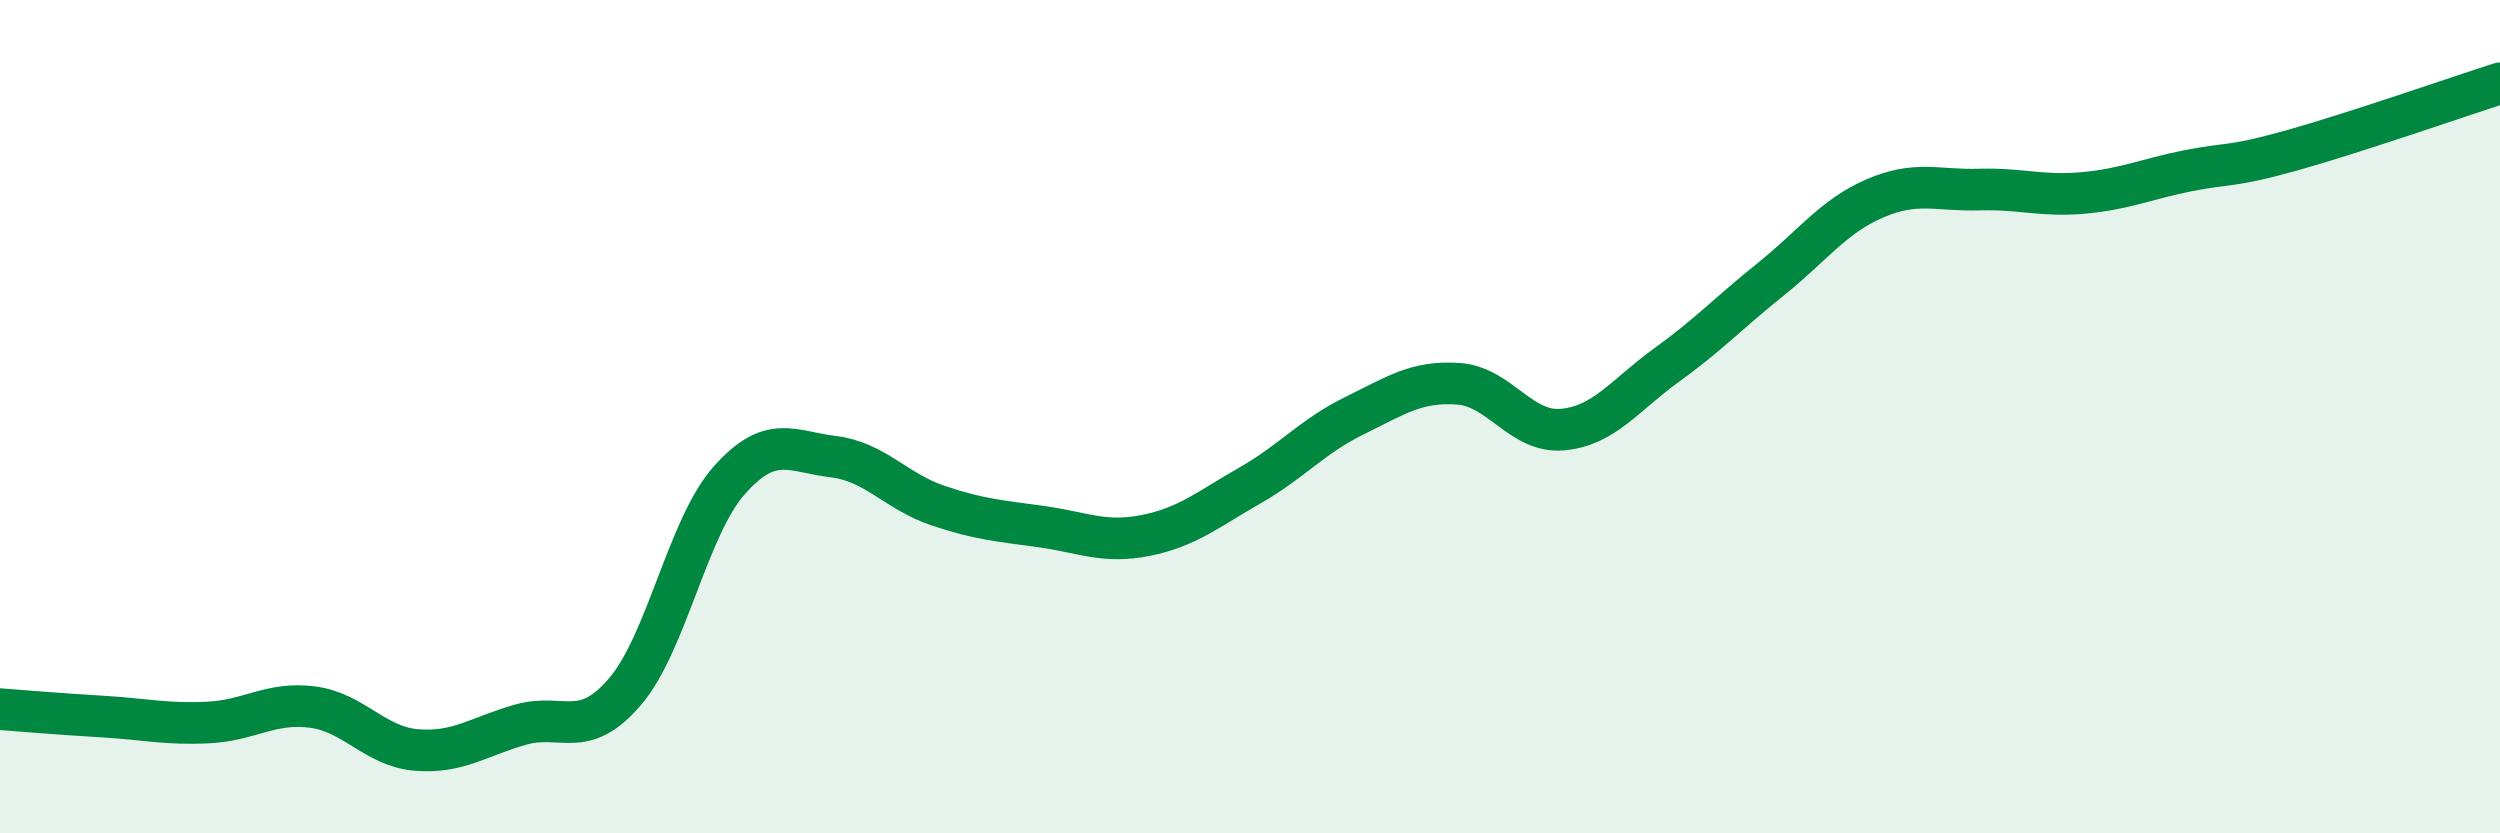 
    <svg width="60" height="20" viewBox="0 0 60 20" xmlns="http://www.w3.org/2000/svg">
      <path
        d="M 0,17.02 C 0.5,17.06 1.5,17.14 2.5,17.2 C 3.5,17.26 4,17.39 5,17.34 C 6,17.29 6.5,16.84 7.5,16.97 C 8.5,17.1 9,17.92 10,18 C 11,18.08 11.5,17.67 12.5,17.39 C 13.5,17.11 14,17.77 15,16.6 C 16,15.43 16.5,12.66 17.5,11.53 C 18.5,10.4 19,10.84 20,10.96 C 21,11.08 21.5,11.79 22.5,12.13 C 23.5,12.47 24,12.5 25,12.64 C 26,12.78 26.5,13.05 27.5,12.85 C 28.5,12.65 29,12.22 30,11.65 C 31,11.08 31.5,10.47 32.5,9.98 C 33.5,9.49 34,9.14 35,9.21 C 36,9.28 36.5,10.4 37.5,10.31 C 38.5,10.22 39,9.48 40,8.76 C 41,8.04 41.5,7.5 42.5,6.7 C 43.5,5.9 44,5.19 45,4.76 C 46,4.33 46.5,4.58 47.5,4.55 C 48.5,4.52 49,4.72 50,4.63 C 51,4.54 51.5,4.3 52.5,4.1 C 53.5,3.9 53.5,4.03 55,3.61 C 56.5,3.19 59,2.32 60,2L60 20L0 20Z"
        fill="#008740"
        opacity="0.1"
        stroke-linecap="round"
        stroke-linejoin="round"
      />
      <path
        d="M 0,17.02 C 0.5,17.06 1.5,17.14 2.5,17.2 C 3.5,17.26 4,17.39 5,17.34 C 6,17.29 6.5,16.84 7.5,16.97 C 8.5,17.1 9,17.92 10,18 C 11,18.08 11.5,17.67 12.5,17.39 C 13.5,17.11 14,17.77 15,16.6 C 16,15.43 16.5,12.66 17.5,11.53 C 18.5,10.4 19,10.84 20,10.96 C 21,11.08 21.5,11.79 22.5,12.13 C 23.5,12.47 24,12.5 25,12.64 C 26,12.78 26.5,13.05 27.5,12.85 C 28.5,12.65 29,12.22 30,11.65 C 31,11.08 31.5,10.47 32.5,9.98 C 33.5,9.49 34,9.14 35,9.21 C 36,9.28 36.5,10.4 37.5,10.31 C 38.5,10.22 39,9.48 40,8.76 C 41,8.04 41.5,7.5 42.5,6.7 C 43.5,5.9 44,5.19 45,4.76 C 46,4.33 46.5,4.58 47.5,4.55 C 48.5,4.52 49,4.72 50,4.63 C 51,4.54 51.5,4.3 52.5,4.1 C 53.5,3.9 53.5,4.03 55,3.61 C 56.5,3.19 59,2.32 60,2"
        stroke="#008740"
        stroke-width="1"
        fill="none"
        stroke-linecap="round"
        stroke-linejoin="round"
      />
    </svg>
  